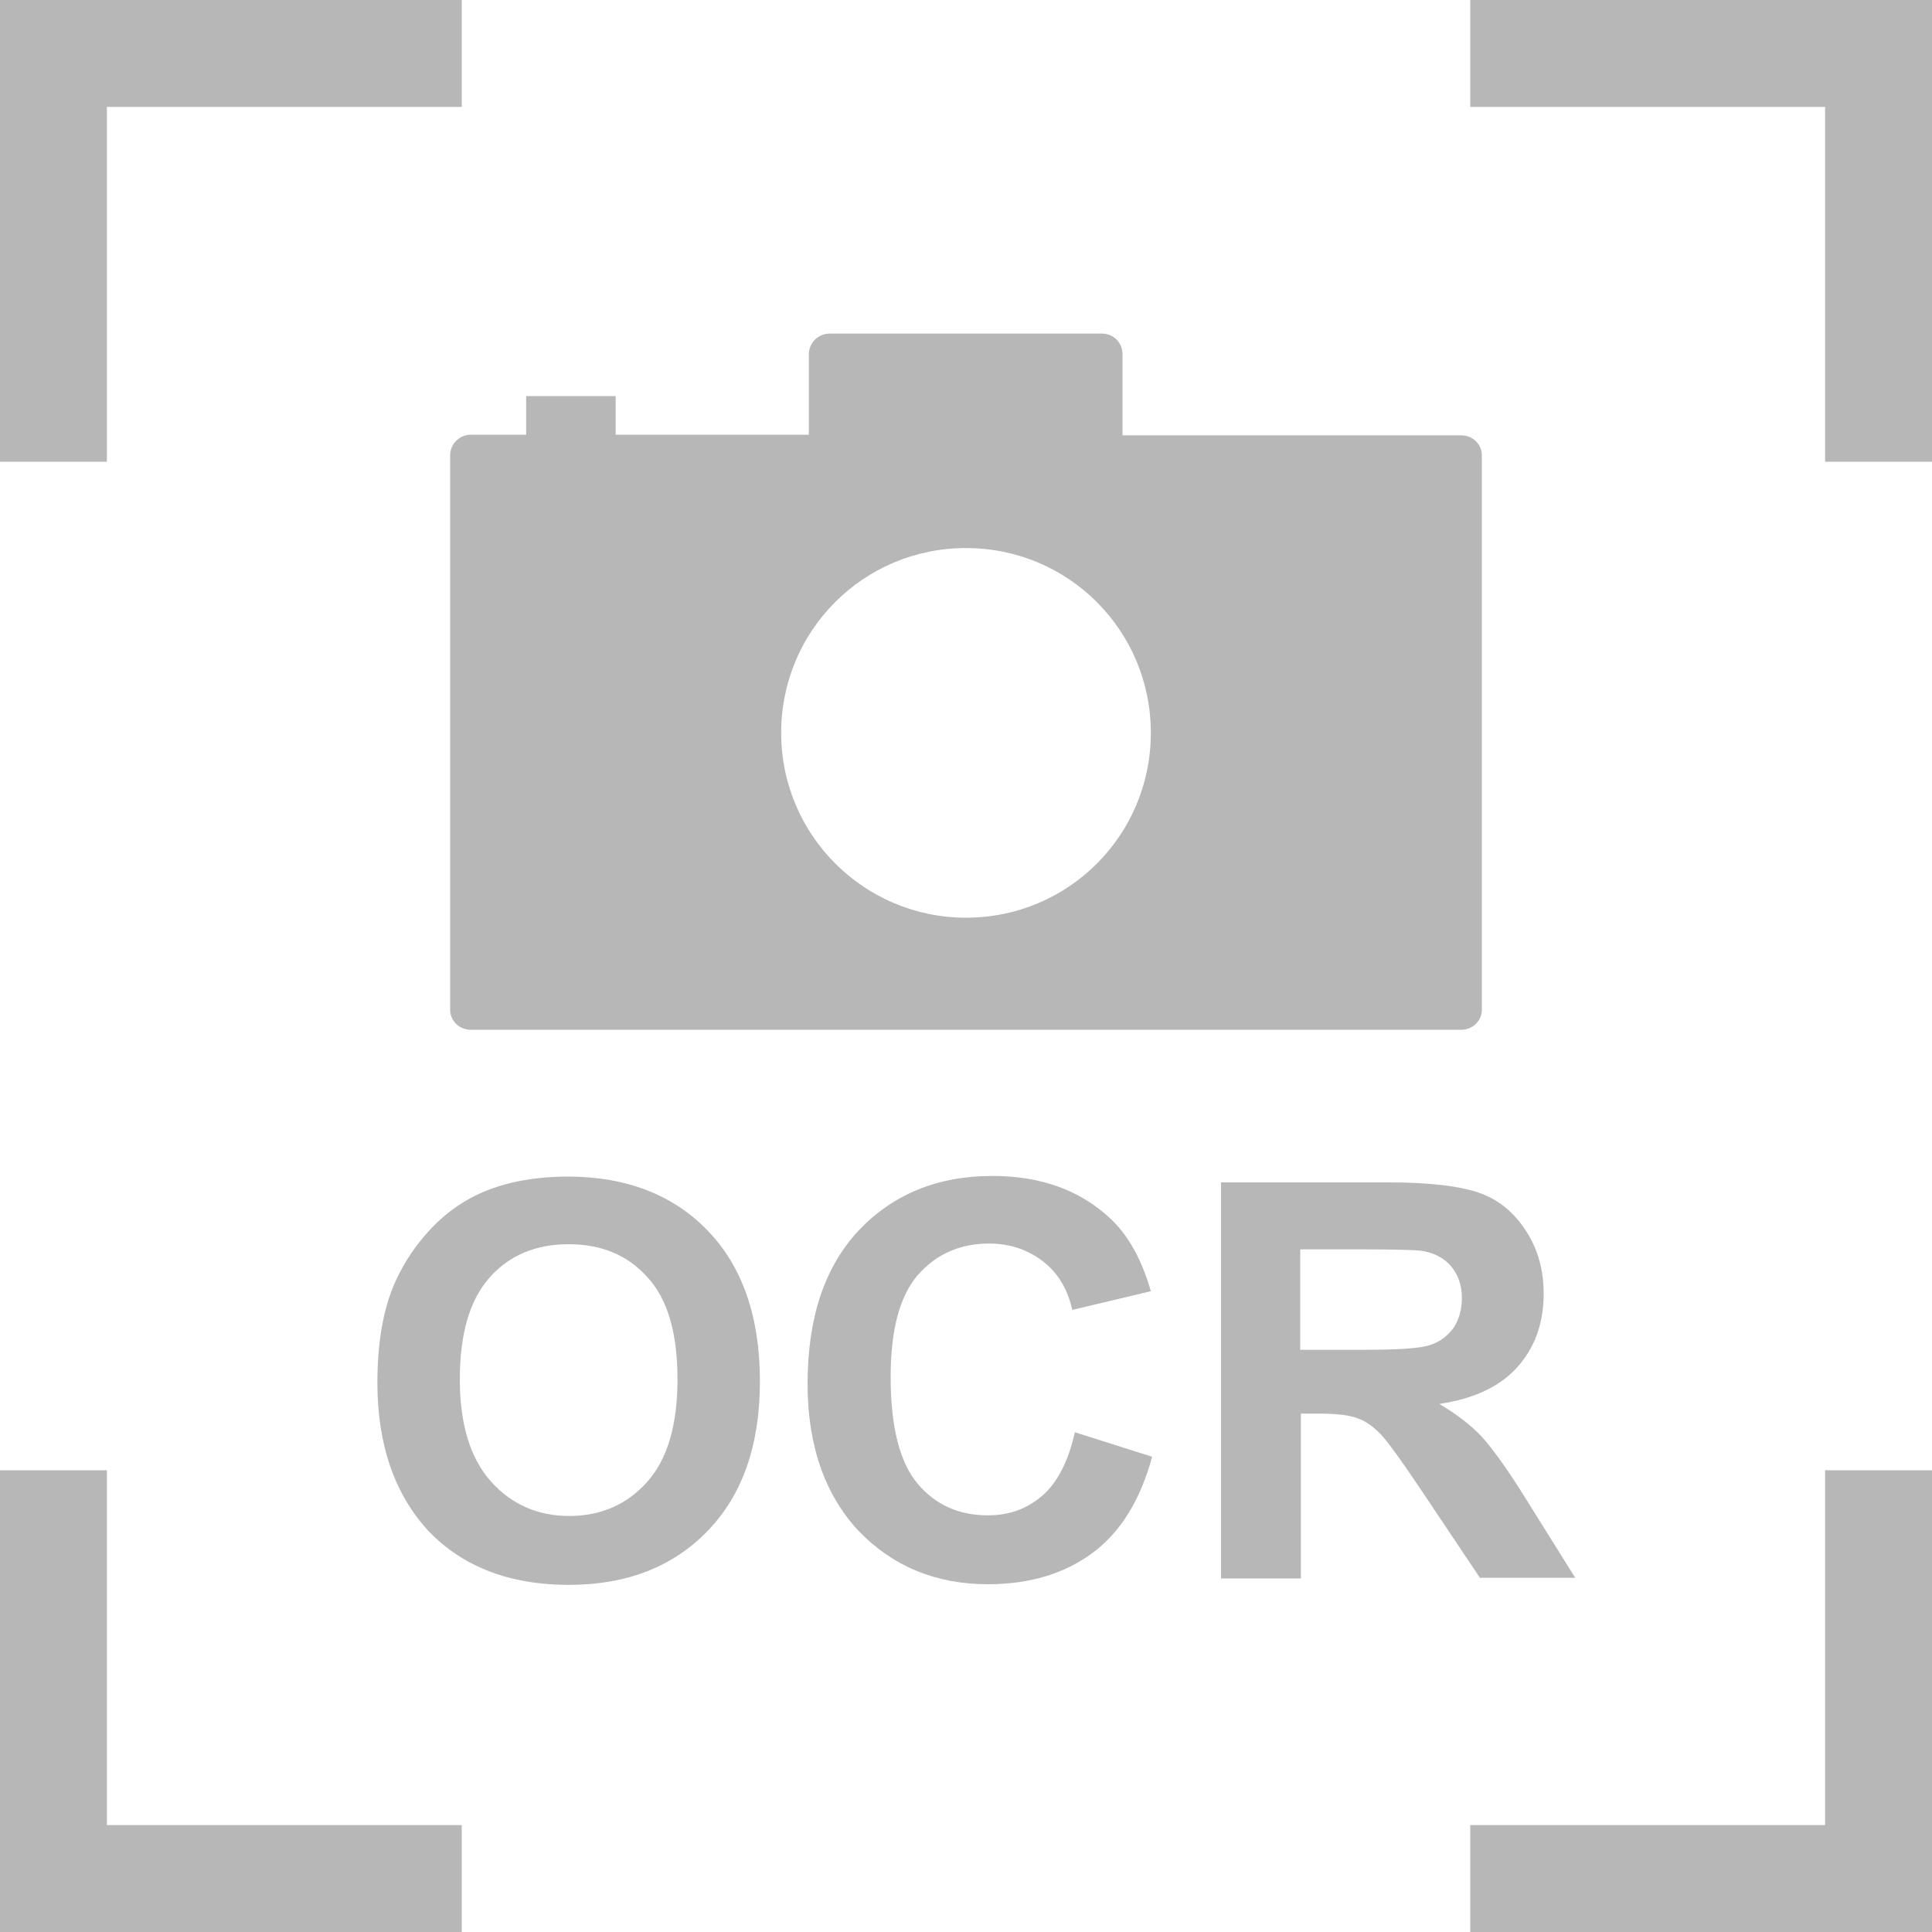 <svg xmlns="http://www.w3.org/2000/svg" width="300" height="300"><style>.shp0{fill:#b7b7b7}</style><path id="Layer" fill-rule="evenodd" class="shp0" d="M230.1 70.7v86.1c0 1.7-1.4 3.1-3.2 3.1H73.1c-1.8 0-3.2-1.4-3.2-3.1V70.7c0-1.8 1.5-3.2 3.2-3.2h8.6v-6h13.9v6h30V55c0-1.8 1.5-3.2 3.2-3.2h42.3c1.8 0 3.2 1.4 3.2 3.2v12.6h52.6c1.8 0 3.2 1.4 3.2 3.1zm-51.4 43.1c0-15.9-12.8-28.7-28.7-28.7-15.9 0-28.7 12.8-28.7 28.7 0 15.9 12.9 28.7 28.7 28.7 15.9 0 28.7-12.8 28.7-28.7z"/><g id="Layer"><path id="Layer" fill-rule="evenodd" class="shp0" d="M58.6 214.7c0-6.2.9-11.5 2.8-15.7 1.4-3.1 3.3-5.9 5.7-8.4 2.4-2.5 5.1-4.3 7.9-5.5 3.8-1.6 8.2-2.4 13.2-2.4 9 0 16.3 2.8 21.7 8.4 5.4 5.6 8.1 13.4 8.1 23.4 0 9.9-2.7 17.6-8.1 23.2-5.4 5.6-12.6 8.4-21.6 8.4-9.1 0-16.4-2.8-21.7-8.3-5.3-5.7-8-13.4-8-23.1zm12.8-.5c0 6.9 1.6 12.2 4.8 15.8 3.2 3.6 7.3 5.4 12.2 5.4 4.9 0 9-1.8 12.1-5.3 3.2-3.6 4.7-8.9 4.7-16 0-7-1.5-12.3-4.6-15.7-3.1-3.5-7.2-5.2-12.3-5.2-5.1 0-9.2 1.7-12.3 5.2-3.1 3.5-4.6 8.8-4.6 15.8z"/><path id="Layer" class="shp0" d="M166.9 222.4l12 3.8c-1.8 6.7-4.9 11.7-9.2 14.9-4.3 3.2-9.7 4.9-16.3 4.9-8.1 0-14.8-2.8-20.1-8.3-5.2-5.6-7.9-13.2-7.9-22.8 0-10.2 2.6-18.1 7.9-23.8 5.3-5.6 12.2-8.5 20.8-8.5 7.5 0 13.6 2.2 18.3 6.6 2.8 2.6 4.9 6.4 6.3 11.3l-12.2 2.9c-.7-3.2-2.2-5.7-4.5-7.5-2.3-1.8-5.1-2.8-8.4-2.8-4.5 0-8.2 1.6-11.1 4.9-2.8 3.3-4.2 8.5-4.2 15.8 0 7.7 1.4 13.3 4.2 16.6 2.8 3.3 6.4 4.9 10.9 4.9 3.3 0 6.1-1 8.5-3.1 2.3-2 4-5.3 5-9.8z"/><path id="Layer" fill-rule="evenodd" class="shp0" d="M189.6 183.6h26c6.5 0 11.3.6 14.3 1.7s5.3 3.1 7.1 5.9c1.8 2.8 2.7 6 2.7 9.7 0 4.6-1.4 8.4-4.1 11.4-2.7 3-6.7 4.9-12.1 5.7 2.7 1.6 4.9 3.3 6.6 5.1 1.7 1.9 4.1 5.2 7 9.9l7.5 12h-14.8l-8.9-13.3c-3.2-4.8-5.4-7.8-6.5-9-1.2-1.2-2.4-2.1-3.7-2.5-1.3-.5-3.4-.7-6.2-.7H202v25.6h-12.4v-61.5zm21.5 26c5.9 0 9.6-.2 11.1-.8 1.5-.5 2.6-1.4 3.5-2.6.8-1.2 1.3-2.8 1.3-4.6 0-2.1-.6-3.7-1.7-5-1.1-1.3-2.7-2.1-4.7-2.4-1-.1-4-.2-9-.2h-9.7v15.6h9.2z"/></g><g id="Layer"><g id="Layer"><path id="Layer" class="shp0" d="M0 0h71.7v16.6H0V0z"/></g><g id="Layer"><path id="Layer" class="shp0" d="M0 0h16.6v71.7H0V0z"/></g></g><g id="Layer"><g id="Layer"><path id="Layer" class="shp0" d="M0 228.3h16.6V300H0v-71.7z"/></g><g id="Layer"><path id="Layer" class="shp0" d="M0 283.4h71.7V300H0v-16.6z"/></g></g><g id="Layer"><g id="Layer"><path id="Layer" class="shp0" d="M228.3 0H300v16.6h-71.7V0z"/></g><g id="Layer"><path id="Layer" class="shp0" d="M283.4 0H300v71.7h-16.6V0z"/></g></g><g id="Layer"><g id="Layer"><path id="Layer" class="shp0" d="M283.4 228.3H300V300h-16.6v-71.7z"/></g><g id="Layer"><path id="Layer" class="shp0" d="M228.3 283.4H300V300h-71.7v-16.6z"/></g></g></svg>